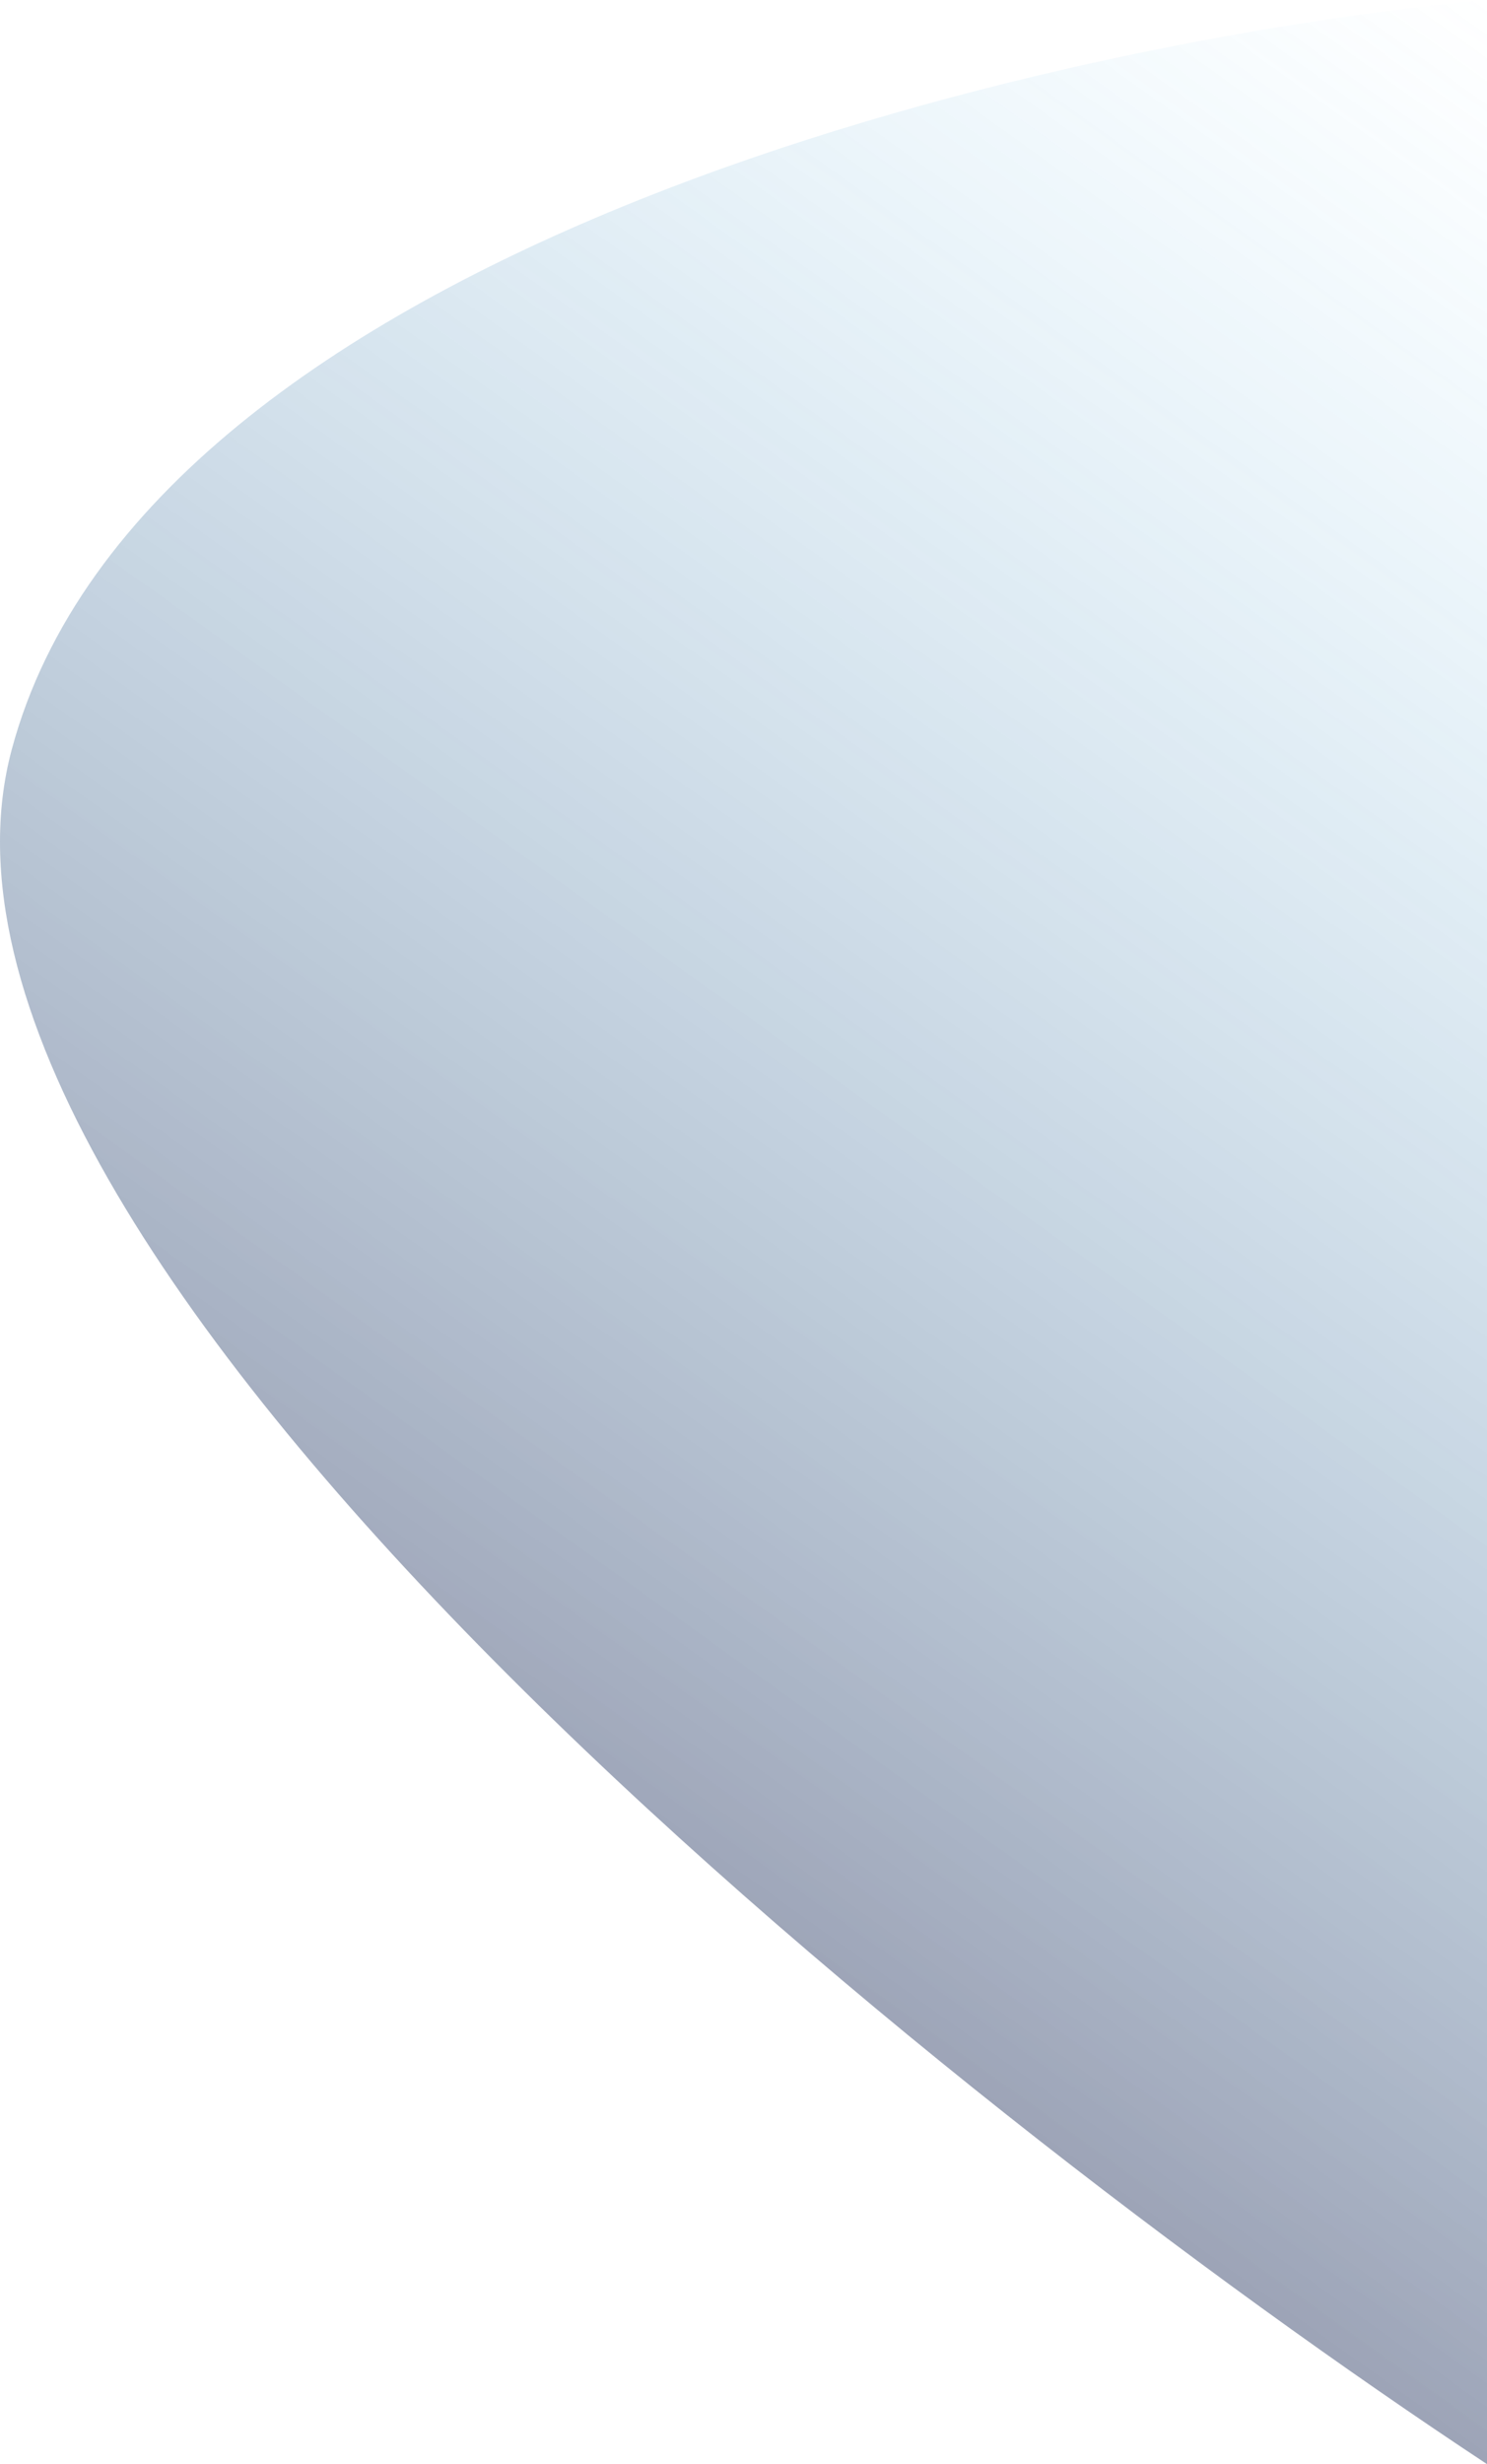 <svg width="378" height="626" viewBox="0 0 378 626" fill="none" xmlns="http://www.w3.org/2000/svg">
<path d="M2.999 190.366C37.399 62.421 267.333 10.145 378 0V626C238.666 534.099 -31.401 318.311 2.999 190.366Z" fill="url(#paint0_linear_254_2127)" fill-opacity="0.5"/>
<defs>
<linearGradient id="paint0_linear_254_2127" x1="99.499" y1="553.792" x2="456.125" y2="55.966" gradientUnits="userSpaceOnUse">
<stop stop-color="#080430"/>
<stop offset="1" stop-color="#4AC0F7" stop-opacity="0"/>
</linearGradient>
</defs>
</svg>
